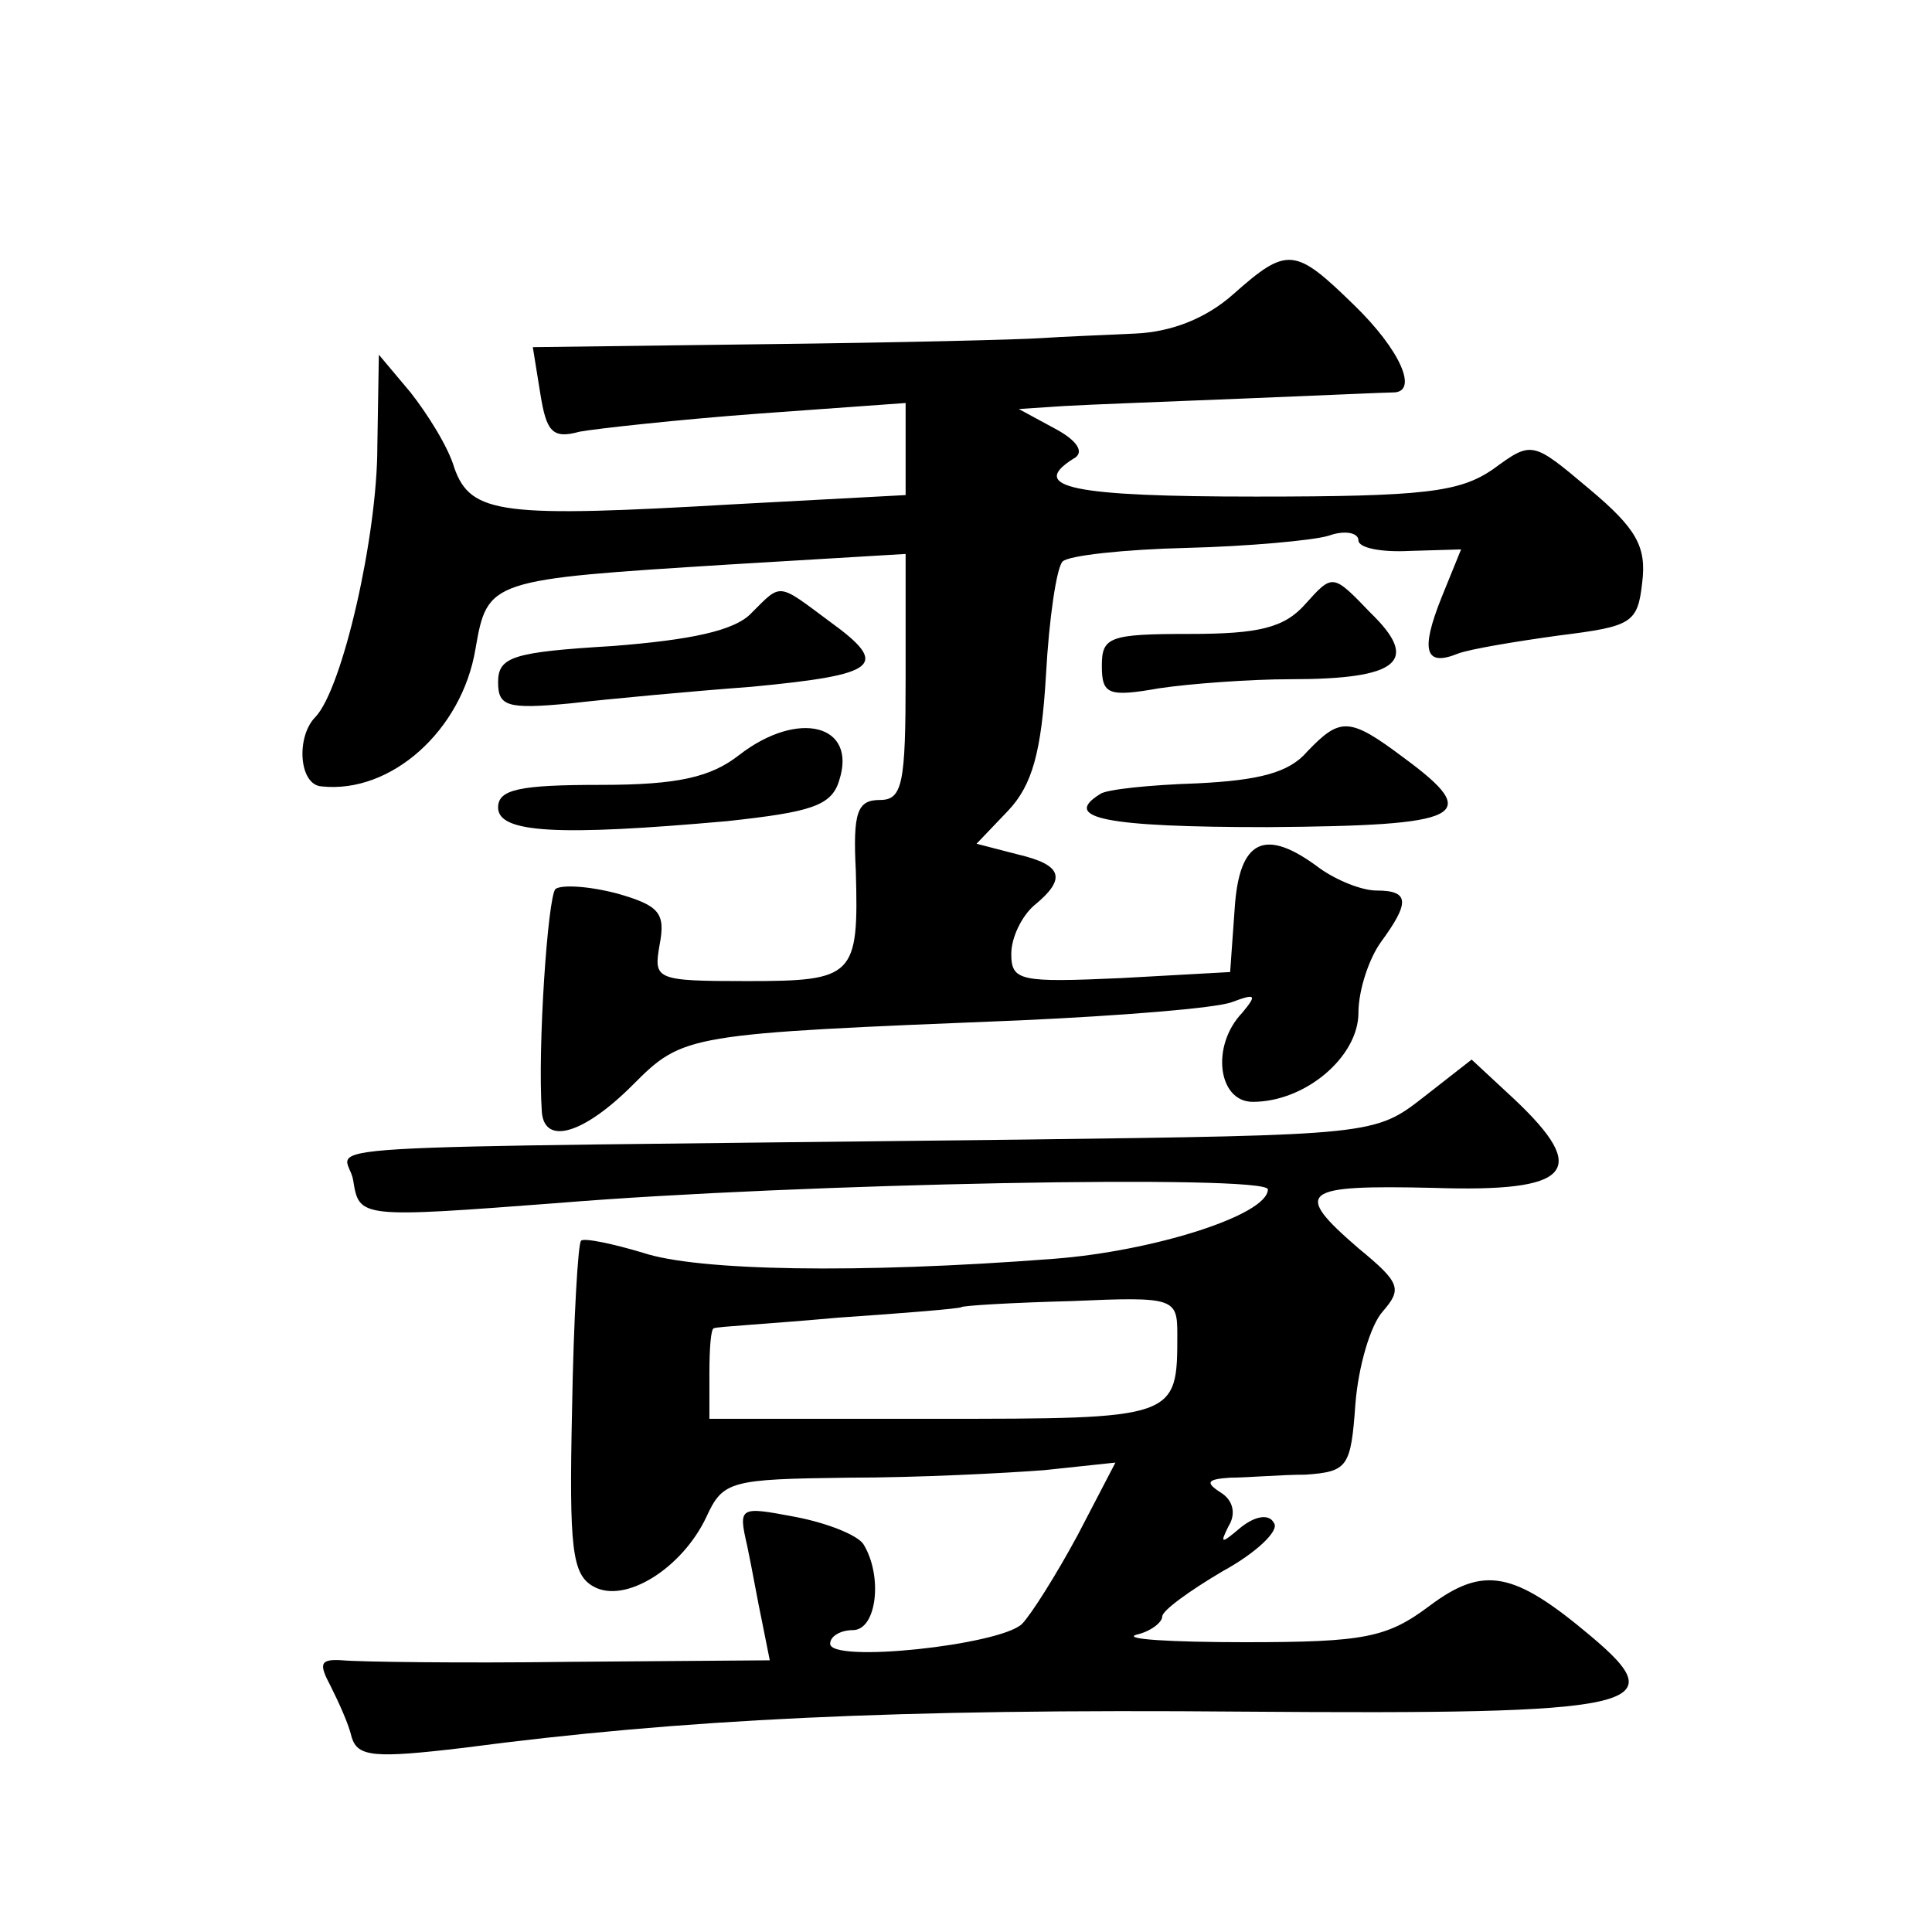 <?xml version="1.0" standalone="no"?>
<!DOCTYPE svg PUBLIC "-//W3C//DTD SVG 20010904//EN"
 "http://www.w3.org/TR/2001/REC-SVG-20010904/DTD/svg10.dtd">
<svg version="1.0" xmlns="http://www.w3.org/2000/svg"
 width="128pt" height="128pt" viewBox="0 0 128 128"
 preserveAspectRatio="xMidYMid meet">
<g transform="translate(0,128) scale(0.1,-0.1)"
fill="#0" stroke="none">
<path d="M817 1085 c-18 -16 -41 -25 -65 -26 -20 -1 -48 -2 -62 -3 -14 -1 -95 -3
-181 -4 l-156 -2 5 -31 c4 -25 8 -30 26 -25 11 2 65 8 119 12 l97 7 0 -31 0 -30
-112 -6 c-155 -9 -176 -7 -187 24 -4 14 -18 36 -29 50 l-21 25 -1 -61 c0 -59 -23
-160 -41 -179 -13 -13 -11 -45 4 -46 46 -5 93 37 102 91 8 46 9 46 168 56 l117
7 0 -82 c0 -70 -2 -81 -17 -81 -15 0 -18 -8 -16 -47 2 -70 -1 -73 -72 -73 -61 0
-62 1 -58 24 4 21 0 26 -28 34 -19 5 -37 6 -41 3 -5 -5 -12 -105 -9 -148 2 -22
28 -14 60 18 34 34 35 34 257 43 66 3 129 8 140 12 16 6 17 5 7 -7 -21 -22 -16
-59 7 -59 35 0 70 30 70 59 0 15 7 36 15 47 19 26 19 34 -3 34 -10 0 -27 7 -38
15 -36 27 -53 19 -56 -27 l-3 -42 -72 -4 c-67 -3 -73 -2 -73 16 0 11 7 25 15 32
22 18 19 27 -11 34 l-27 7 21 22 c16 17 22 39 25 90 2 37 7 71 11 75 4 4 41 8 82
9 41 1 84 5 94 8 11 4 20 2 20 -3 0 -5 15 -8 34 -7 l34 1 -13 -32 c-14 -35 -11
-46 11 -37 8 3 38 8 67 12 48 6 52 8 55 35 3 24 -4 36 -35 62 -38 32 -38 32 -64
13 -22 -15 -45 -18 -157 -18 -121 0 -151 6 -121 25 8 4 3 12 -12 20 l-24 13 30
2 c17 1 71 3 120 5 50 2 93 4 98 4 17 0 5 28 -26 58 -39 38 -44 39 -80 7z M865
880 c-14 -16 -31 -20 -77 -20 -53 0 -58 -2 -58 -21 0 -19 4 -21 38 -15 20 3 60
6 87 6 72 0 86 12 53 44 -25 26 -25 26 -43 6z M498 874 c-11 -12 -41 -18 -92 -22
-66 -4 -76 -7 -76 -24 0 -16 6 -18 48 -14 26 3 80 8 120 11 84 8 92 14 52 43 -35
26 -32 26 -52 6z M490 780 c-19 -15 -41 -20 -92 -20 -54 0 -68 -3 -68 -15 0 -17
40 -19 152 -9 55 6 69 10 74 27 12 37 -27 47 -66 17z M866 782 c-12 -14 -32 -19
-73 -21 -31 -1 -60 -4 -64 -7 -26 -16 3 -22 111 -22 130 1 143 7 90 46 -36 27 -42
27 -64 4z M943 553 c-32 -25 -34 -25 -265 -28 -506 -6 -448 -2 -444 -27 4 -25 4
-25 136 -15 158 13 470 19 470 9 0 -17 -76 -41 -142 -46 -130 -10 -236 -8 -272
4 -20 6 -39 10 -41 8 -2 -1 -5 -52 -6 -112 -2 -92 0 -109 14 -117 21 -12 59 12
75 46 11 24 16 25 94 26 46 0 104 3 130 5 l47 5 -25 -48 c-14 -26 -31 -53 -37 -59
-15 -14 -127 -26 -127 -13 0 5 7 9 15 9 16 0 20 36 7 57 -4 6 -24 14 -45 18 -37
7 -38 7 -32 -19 3 -14 7 -37 10 -51 l5 -25 -132 -1 c-73 -1 -141 0 -151 1 -15 1
-16 -2 -8 -17 5 -10 12 -25 14 -34 4 -13 15 -14 74 -7 144 19 287 26 516 24 265
-2 287 3 231 50 -51 43 -71 47 -107 20 -28 -21 -43 -24 -122 -24 -49 0 -82 2 -72
5 9 2 17 8 17 12 0 4 18 17 40 30 22 12 38 27 34 32 -3 6 -12 5 -22 -3 -13 -11
-14 -11 -8 1 5 8 3 17 -5 22 -11 7 -9 9 6 10 11 0 34 2 50 2 28 2 30 5 33 47 2
25 10 52 18 61 13 15 12 19 -16 42 -44 38 -38 42 50 40 91 -3 104 11 53 59 l-28
26 -32 -25z m-163 -157 c0 -56 0 -56 -161 -56 l-149 0 0 30 c0 17 1 30 3 30 1 1
38 3 82 7 44 3 81 6 82 7 1 1 34 3 73 4 68 3 70 2 70 -22z"/>
</g>
</svg>
